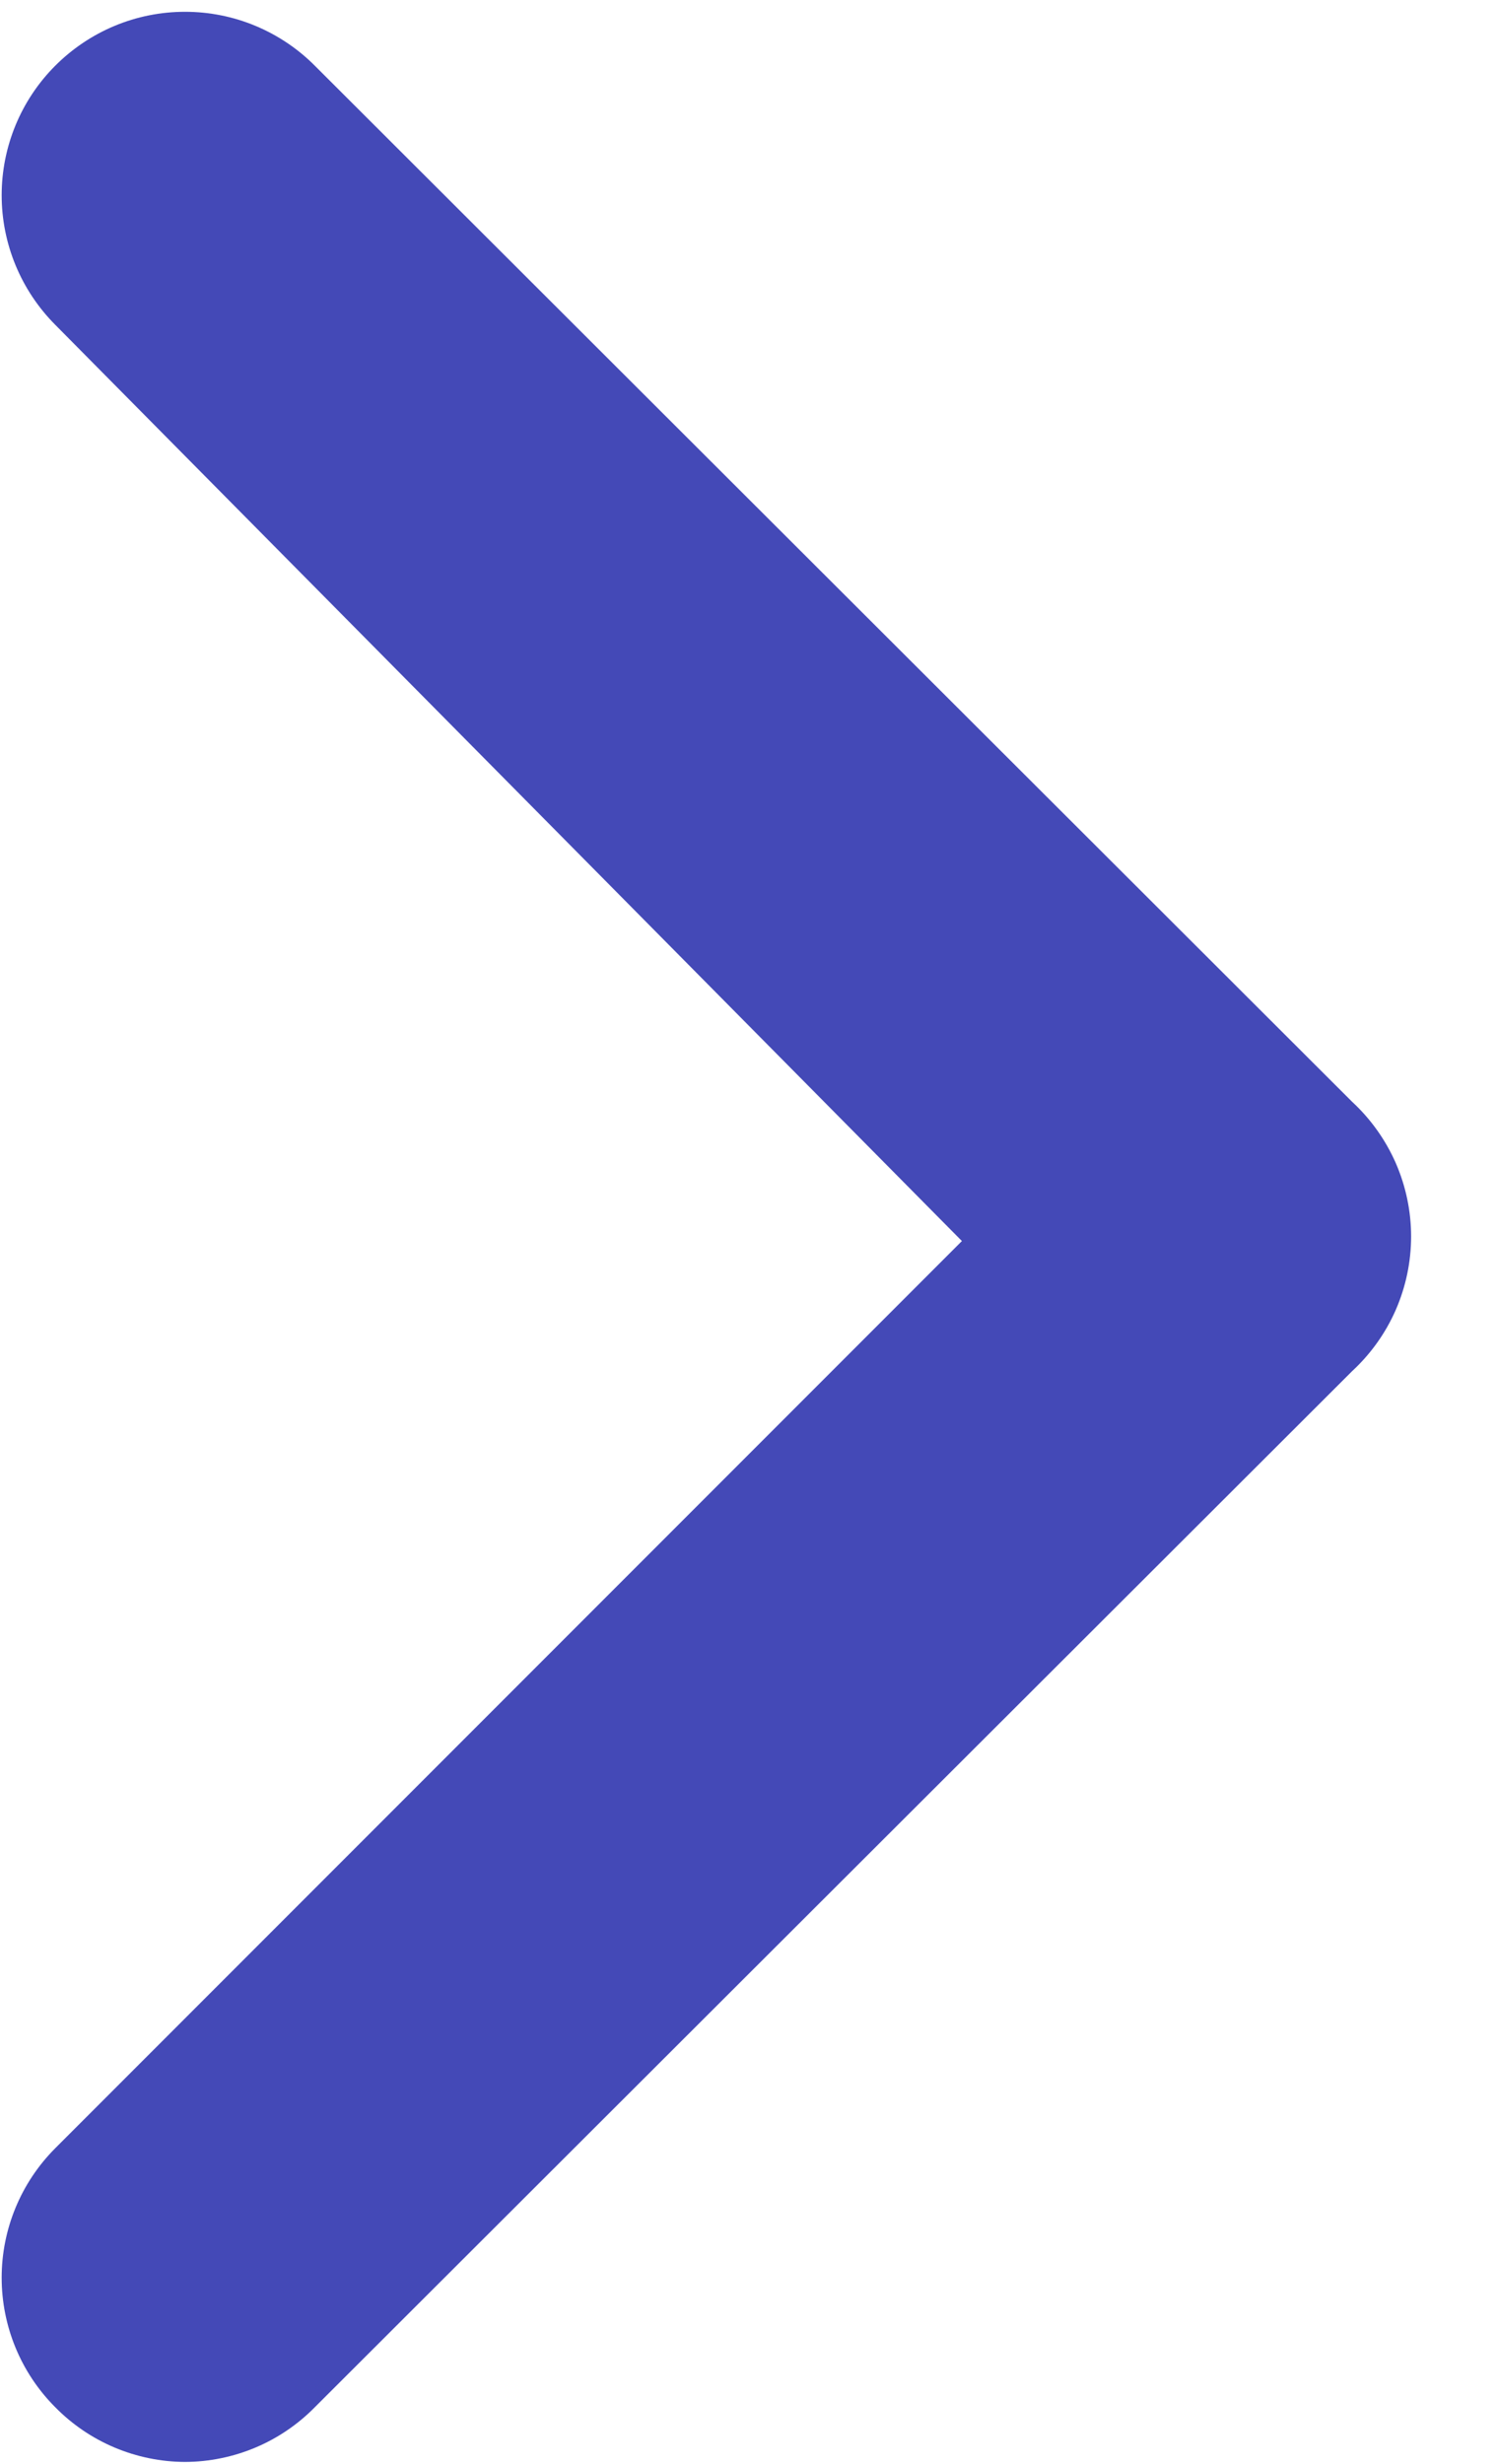 <svg width="17" height="28" viewBox="0 0 17 28" fill="none" xmlns="http://www.w3.org/2000/svg">
<path d="M15.375 12.521L3.583 0.75C3.39 0.555 3.159 0.4 2.905 0.294C2.651 0.188 2.379 0.134 2.104 0.134C1.829 0.134 1.557 0.188 1.303 0.294C1.049 0.4 0.819 0.555 0.625 0.75C0.237 1.14 0.019 1.668 0.019 2.219C0.019 2.769 0.237 3.297 0.625 3.688L10.938 14.104L0.625 24.417C0.237 24.807 0.019 25.335 0.019 25.885C0.019 26.436 0.237 26.964 0.625 27.354C0.818 27.551 1.048 27.708 1.302 27.815C1.556 27.922 1.829 27.978 2.104 27.979C2.38 27.978 2.652 27.922 2.906 27.815C3.16 27.708 3.39 27.551 3.583 27.354L15.375 15.583C15.586 15.388 15.755 15.152 15.871 14.888C15.986 14.624 16.046 14.34 16.046 14.052C16.046 13.764 15.986 13.48 15.871 13.216C15.755 12.953 15.586 12.716 15.375 12.521V12.521Z" fill="#4449B7"/>
</svg>
